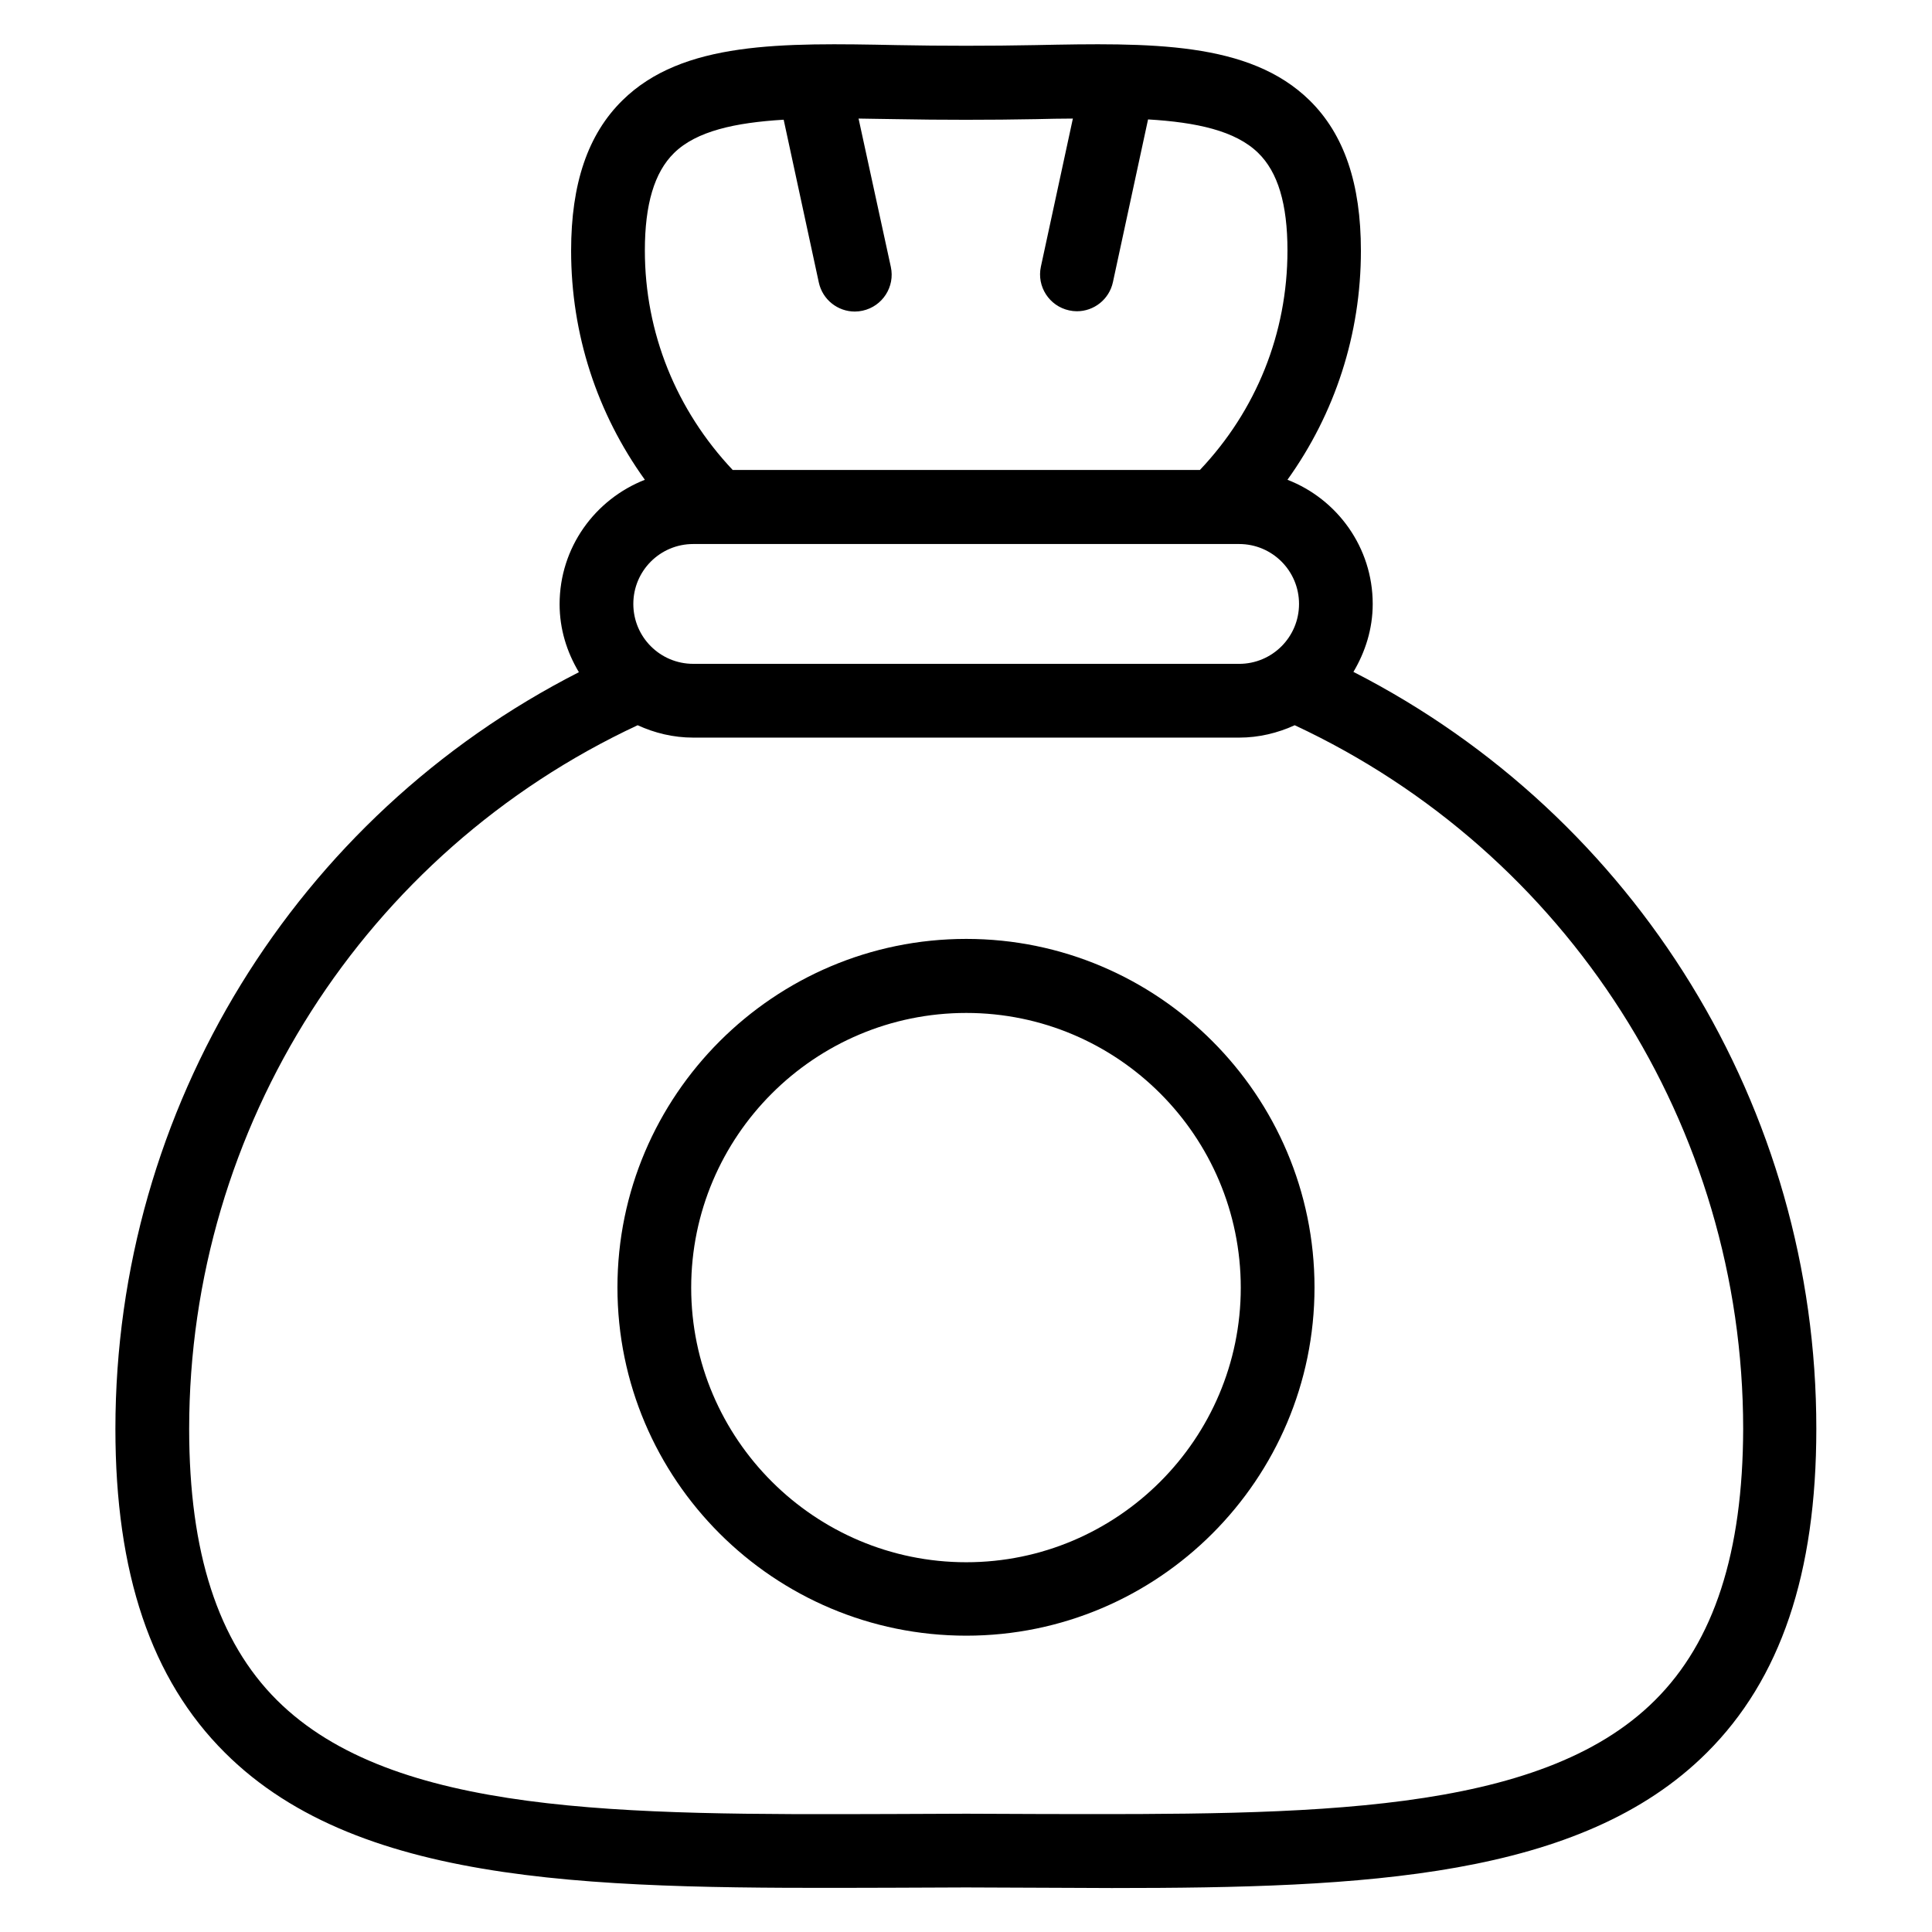 <?xml version="1.0" encoding="UTF-8"?>
<!-- Uploaded to: ICON Repo, www.svgrepo.com, Generator: ICON Repo Mixer Tools -->
<svg fill="#000000" width="800px" height="800px" version="1.1" viewBox="144 144 512 512" xmlns="http://www.w3.org/2000/svg">
 <g>
  <path d="m502.67 322.06c3.129-5.266 5.113-11.375 5.113-18.016 0-14.961-9.391-27.785-22.594-32.898 12.594-17.559 19.465-38.551 19.465-60.688 0-17.785-4.426-30.84-13.586-39.848-16.031-15.727-42.289-15.266-72.746-14.656-11.832 0.23-24.809 0.23-36.641 0-30.457-0.609-56.793-1.07-72.746 14.656-9.16 9.008-13.586 22.062-13.586 39.848 0 22.137 6.871 43.055 19.543 60.688-13.207 5.191-22.594 17.938-22.594 32.977 0 6.566 1.91 12.672 5.113 18.016-75.043 38.238-122.83 115.57-122.83 200.53 0 38.242 9.465 66.336 29.008 85.801 36.41 36.336 101.37 36.031 176.64 35.801l19.77-0.078 19.77 0.078c6.336 0 12.594 0.078 18.855 0.078 67.098 0 124.35-2.594 157.71-35.879 19.543-19.465 29.008-47.48 29.008-85.801 0.074-84.961-47.711-162.29-122.67-200.61zm-180.07-137.48c5.953-5.879 16.336-8.09 29.082-8.855l9.312 43.129c0.992 4.582 5.039 7.711 9.543 7.711 0.688 0 1.375-0.078 2.062-0.23 5.266-1.145 8.625-6.336 7.481-11.602l-8.551-39.312c3.207 0.078 6.414 0.078 9.77 0.152 12.062 0.23 25.266 0.23 37.328 0 3.281-0.078 6.488-0.152 9.695-0.152l-8.473 39.234c-1.145 5.266 2.215 10.457 7.481 11.602 0.688 0.152 1.375 0.23 2.062 0.23 4.504 0 8.551-3.129 9.543-7.711l9.312-43.129c12.824 0.766 23.129 2.981 29.16 8.855 5.266 5.113 7.785 13.586 7.785 25.879 0 21.906-8.246 42.367-23.207 58.168h-123.81c-14.961-15.879-23.281-36.336-23.281-58.168 0-12.215 2.516-20.688 7.707-25.801zm5.117 103.59h144.66c8.777 0 15.879 7.098 15.879 15.879 0 8.777-7.098 15.879-15.879 15.879l-144.66-0.004c-8.777 0-15.879-7.098-15.879-15.879 0-8.777 7.098-15.875 15.879-15.875zm254.88 306.41c-30.688 30.609-91.984 30.305-162.67 30.152l-19.848-0.078-19.848 0.078c-70.914 0.23-132.06 0.457-162.82-30.152-15.648-15.574-23.281-39.16-23.281-71.906 0-80.074 46.562-152.75 118.85-186.48 4.504 2.062 9.465 3.281 14.734 3.281h144.66c5.266 0 10.23-1.223 14.734-3.281 72.289 33.738 118.85 106.34 118.85 186.48-0.078 32.75-7.715 56.336-23.363 71.906z"/>
  <path d="m400.07 392.82c-50.914 0-92.441 41.449-92.441 92.363s41.449 92.289 92.441 92.289c50.914 0 92.289-41.449 92.289-92.289 0-50.914-41.449-92.363-92.289-92.363zm0 165.19c-40.152 0-72.898-32.672-72.898-72.746 0-40.152 32.672-72.824 72.898-72.824 40.152 0 72.746 32.672 72.746 72.824 0 40.074-32.668 72.746-72.746 72.746z"/>
 </g>
</svg>